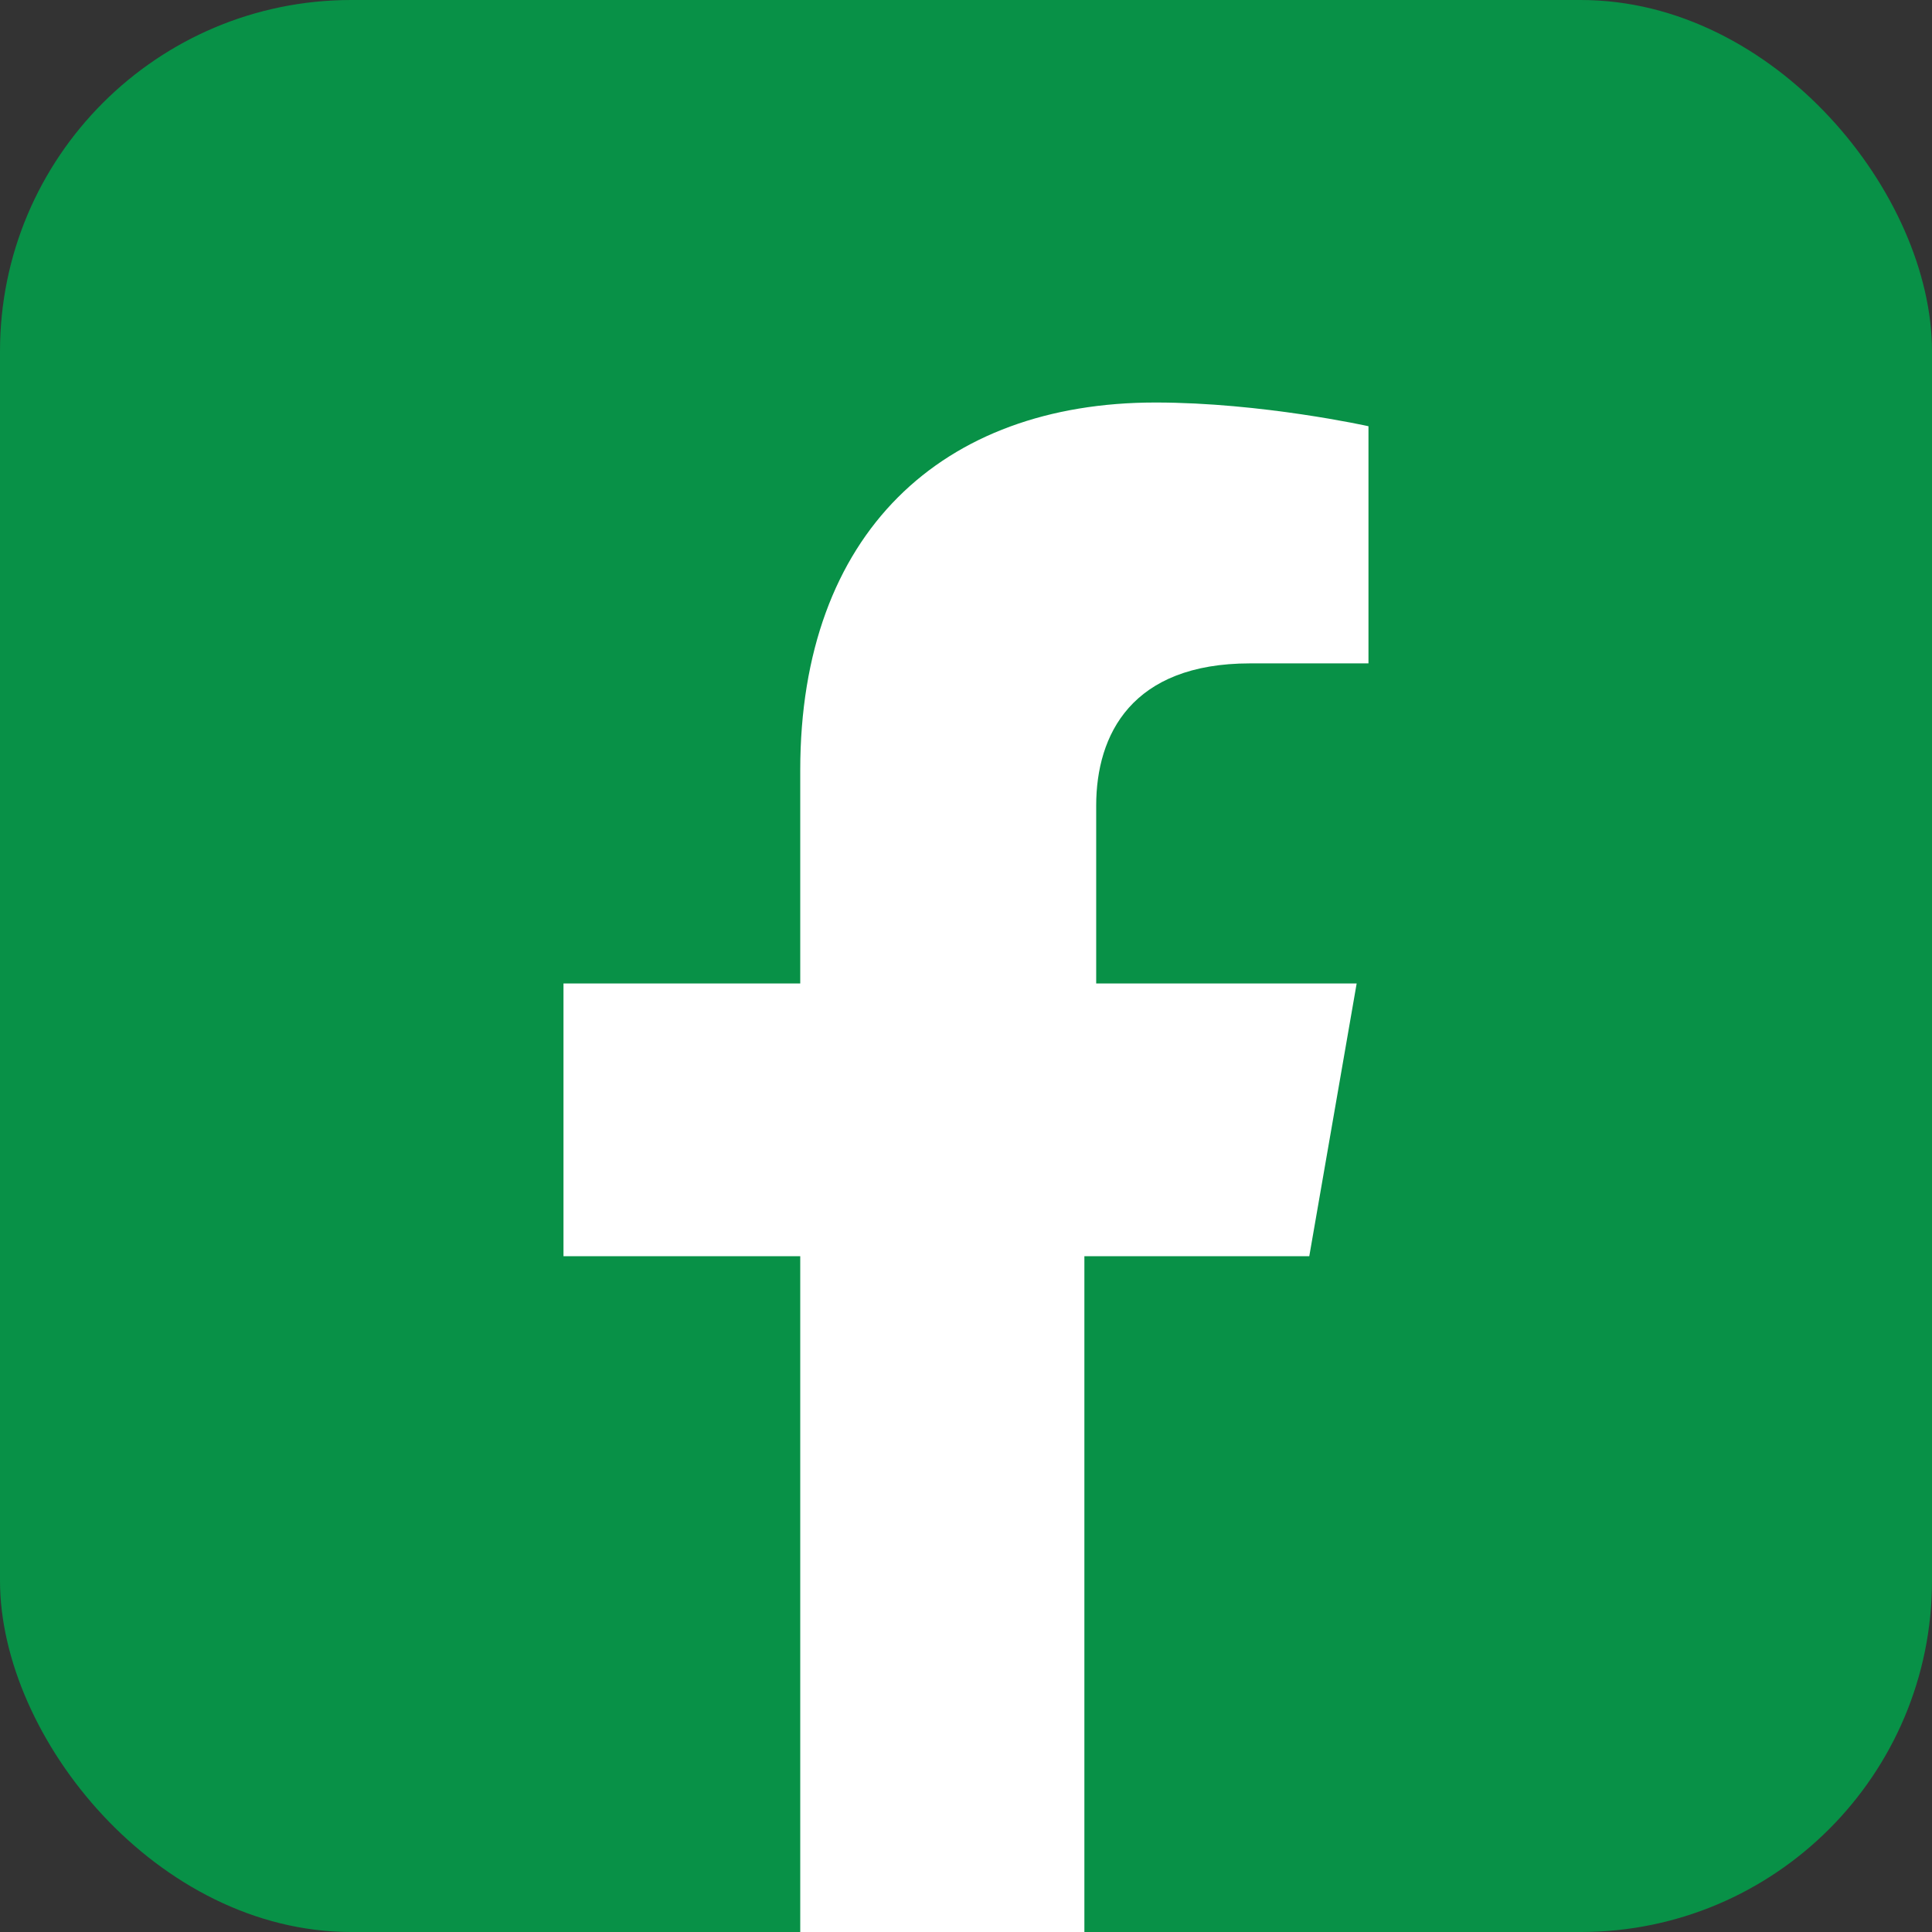 <svg width="44" height="44" viewBox="0 0 44 44" fill="none" xmlns="http://www.w3.org/2000/svg">
<rect x="0" y="0" width="44" height="44" fill="#333333" stroke="none"/>
<g clip-path="url(#clip0_553_2762)">
<path d="M44 0H0V44H44V0Z" fill="#089147"/>
<path d="M18.225 28.609V44H24.696V28.609H29.818L30.897 22.398H24.965V18.348C24.965 16.728 25.774 15.108 28.47 15.108H31.166V9.707C31.166 9.707 28.74 9.167 26.313 9.167C21.46 9.167 18.225 12.137 18.225 17.538V22.398H12.833V28.609H18.225Z" fill="white"/>
</g>
<defs>
<clipPath id="clip0_553_2762">
<rect width="44" height="44" rx="8" fill="white"/>
</clipPath>
</defs>
</svg>
